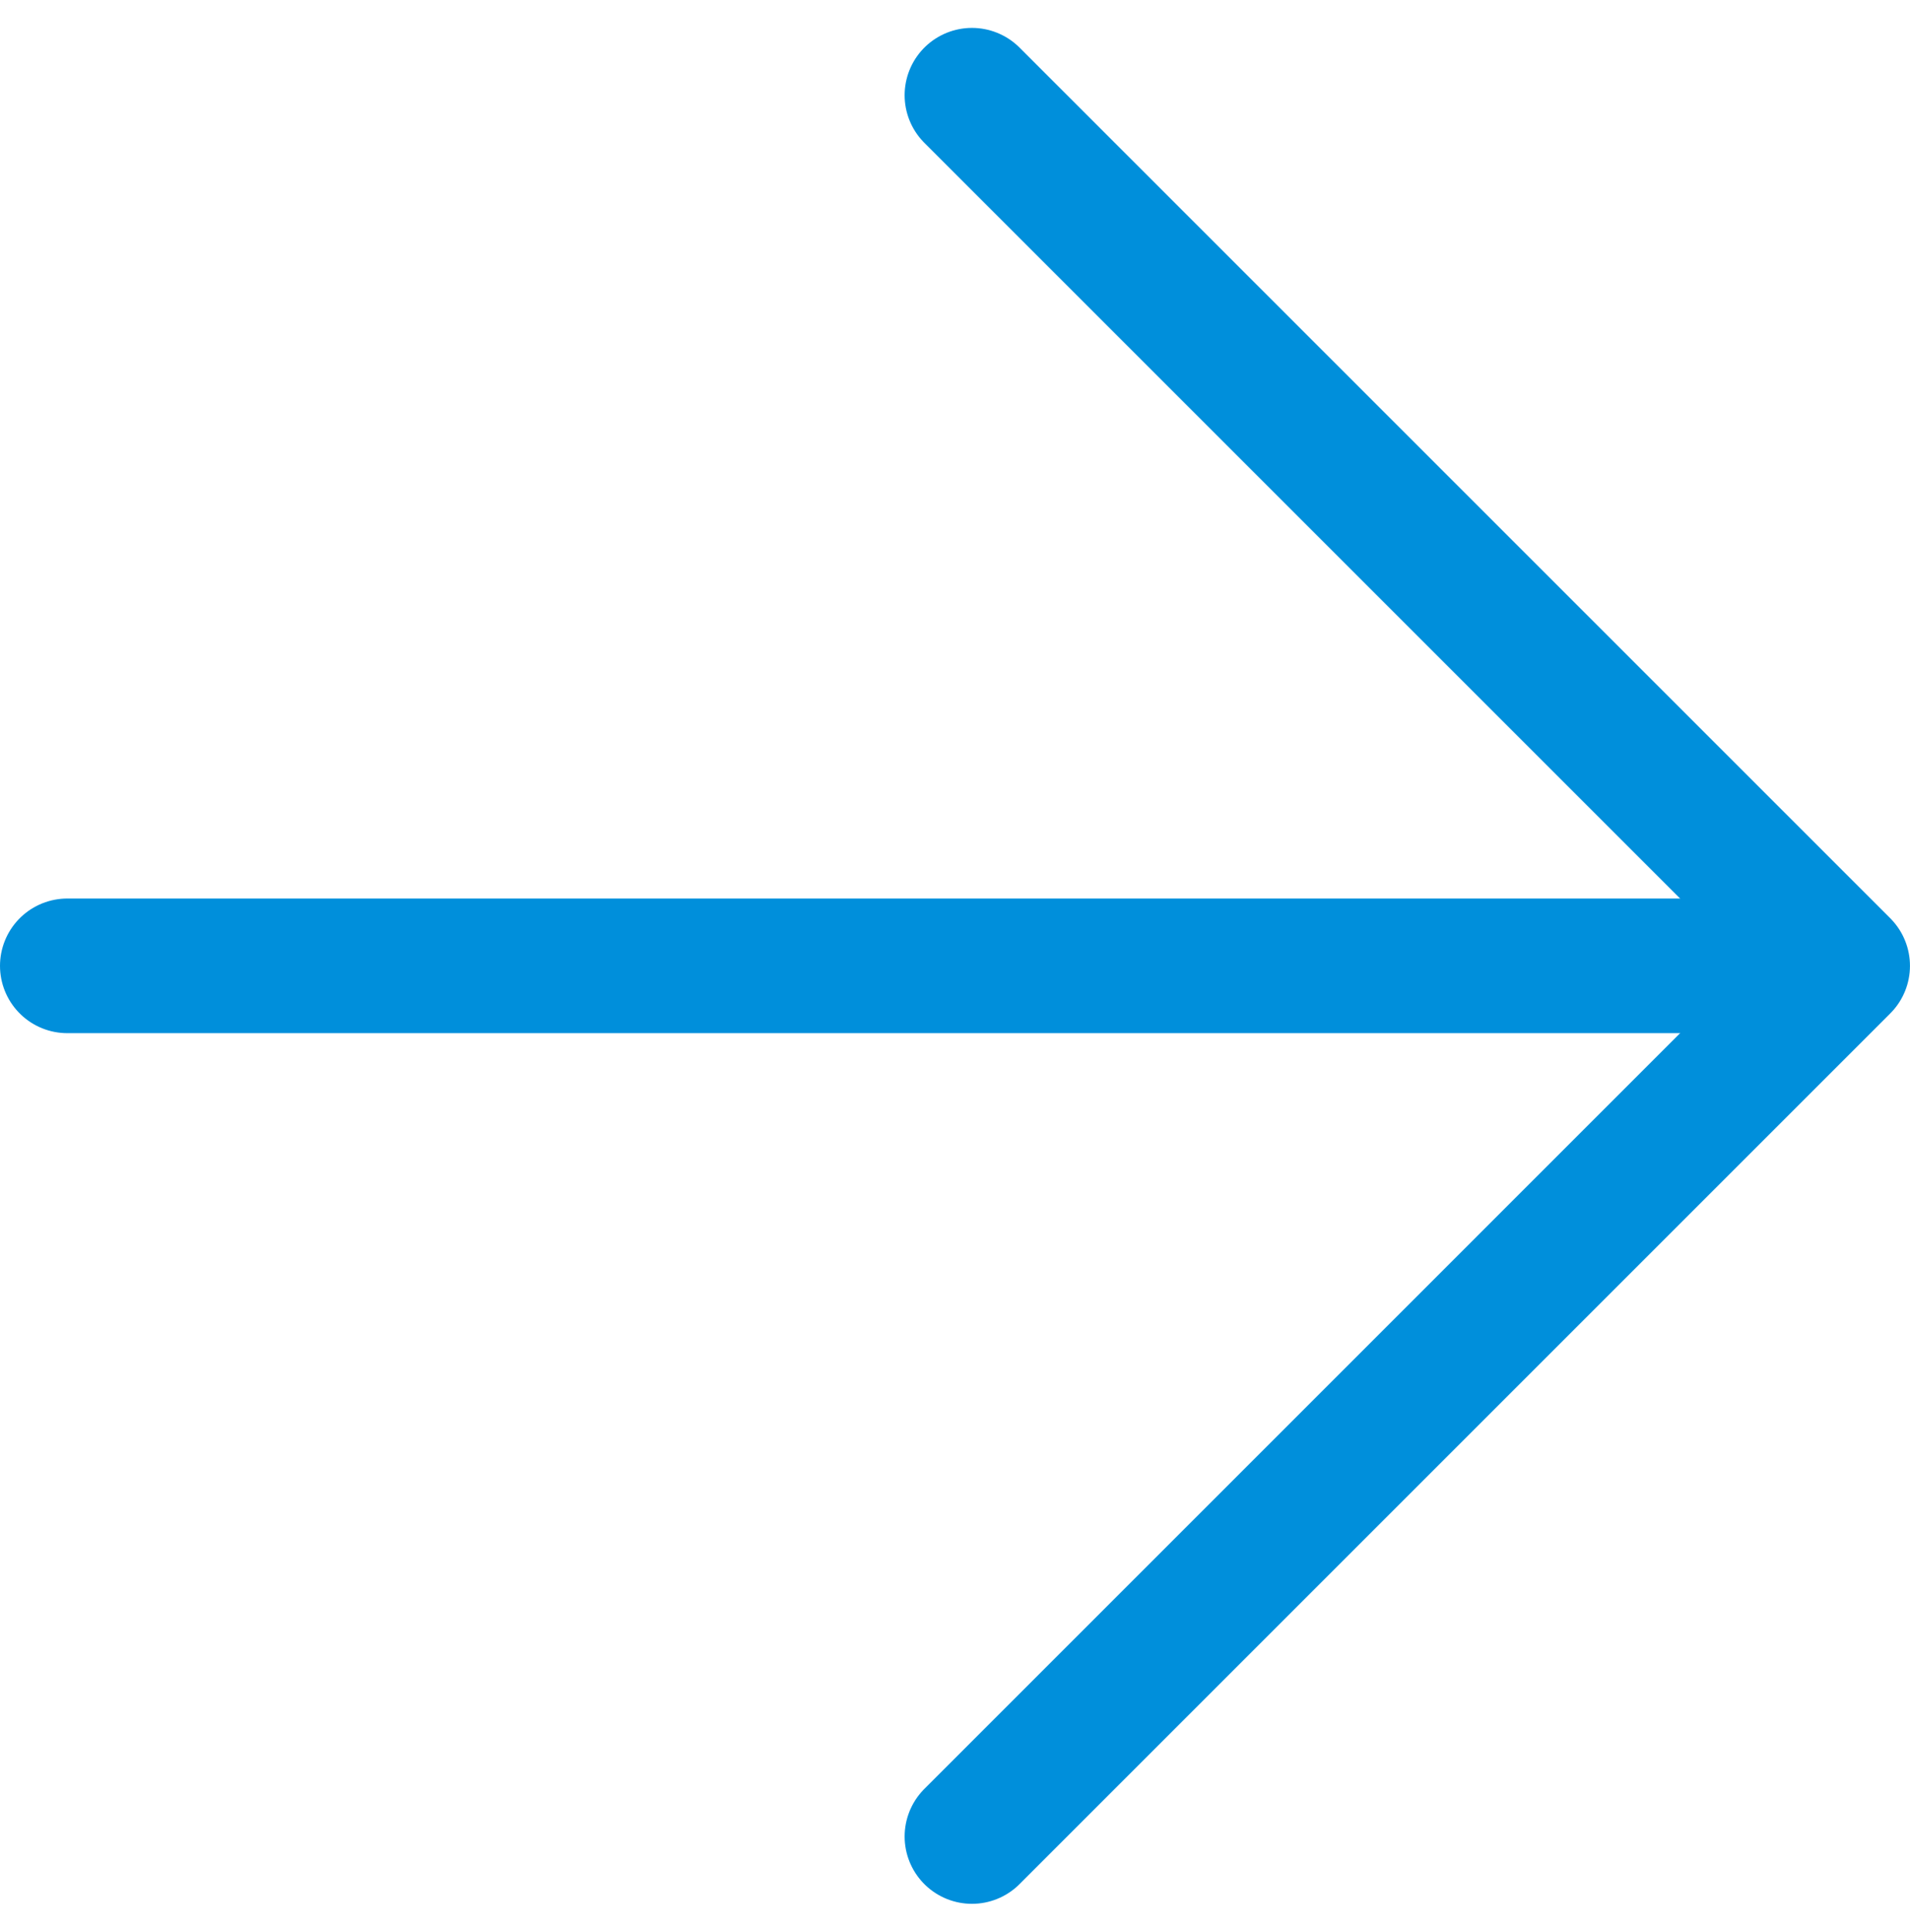 <svg xmlns="http://www.w3.org/2000/svg" width="56.743" height="57.392" viewBox="0 0 56.743 57.392">
  <g id="Gruppe_3073" data-name="Gruppe 3073" transform="translate(2 54.564) rotate(-90)">
    <path id="Pfad_69" data-name="Pfad 69" d="M0,0,25.867,25.867,0,51.735" transform="translate(51.735 26.875) rotate(90)" fill="none" stroke="#008fdb" stroke-linecap="round" stroke-linejoin="round" stroke-width="4"/>
    <path id="Pfad_70" data-name="Pfad 70" d="M52.482,0H0" transform="translate(25.868 0) rotate(90)" fill="none" stroke="#008fdb" stroke-linecap="round" stroke-width="4"/>
  </g>
</svg>
